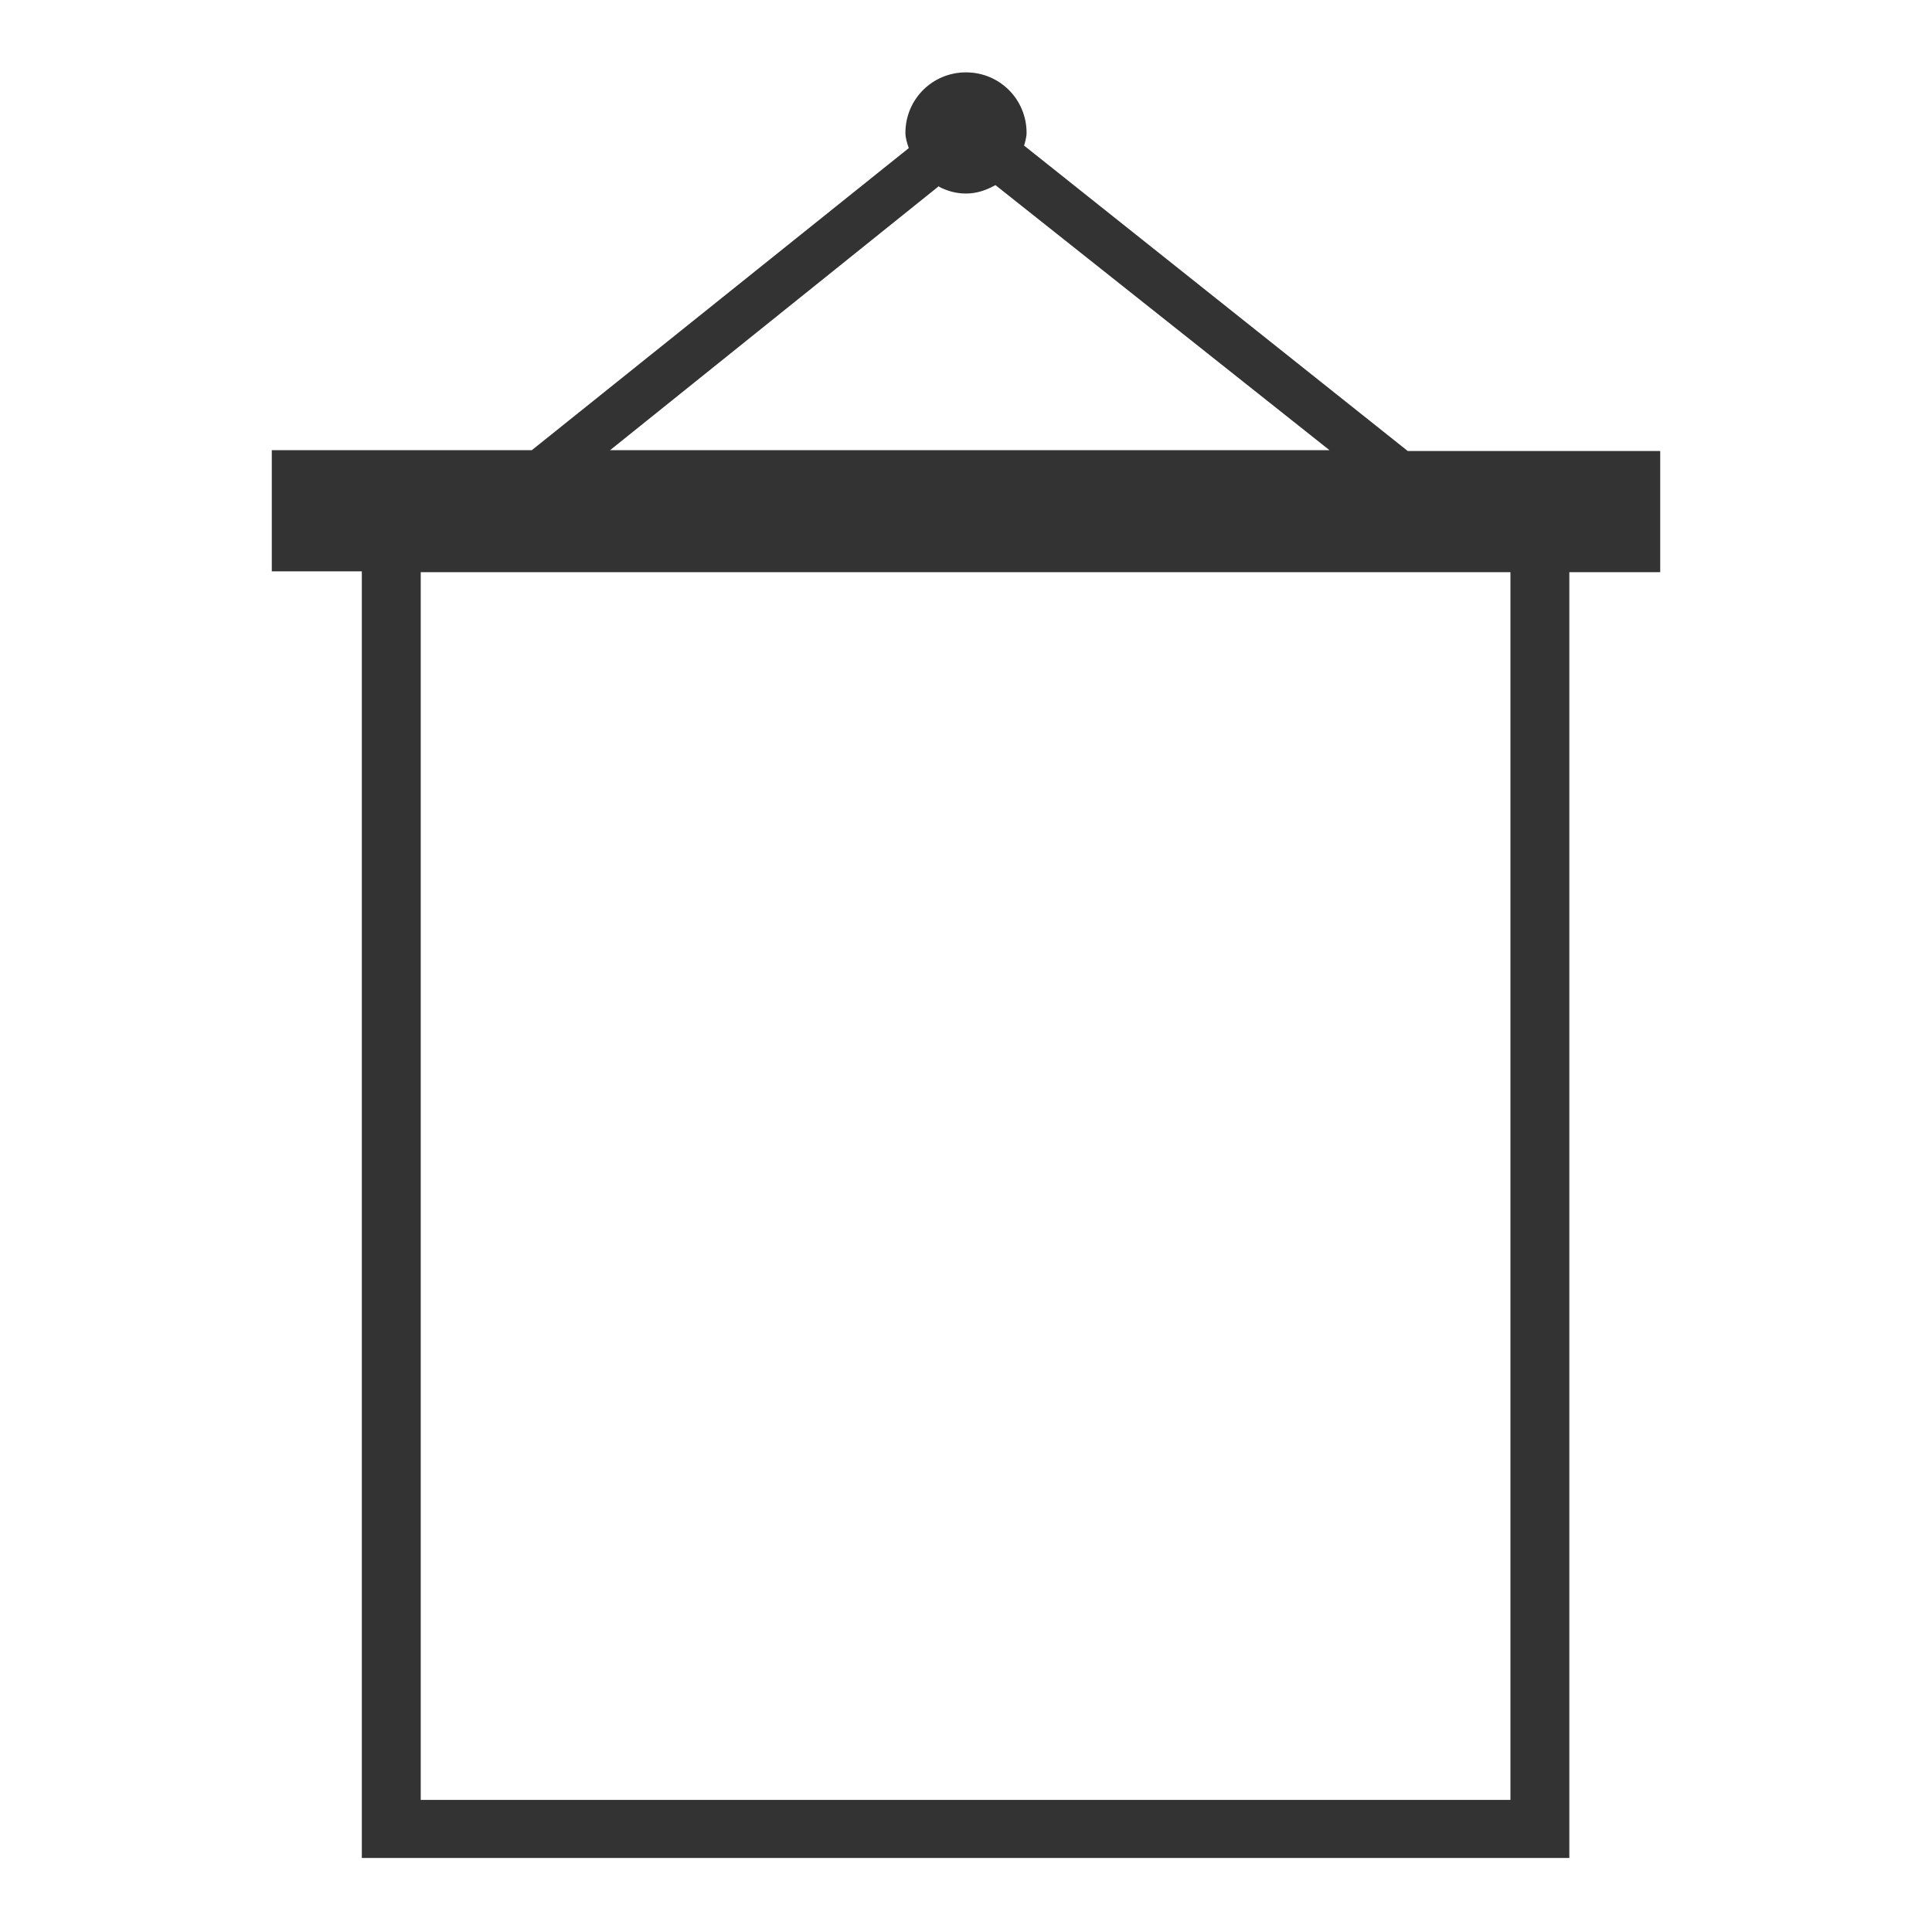 <?xml version="1.0" encoding="UTF-8"?>
<svg id="_レイヤー_2" data-name="レイヤー 2" xmlns="http://www.w3.org/2000/svg" viewBox="0 0 22.96 22.96">
  <defs>
    <style>
      .cls-1 {
        fill: #333;
      }

      .cls-2 {
        fill: none;
      }
    </style>
  </defs>
  <g id="sidemenu">
    <g>
      <rect class="cls-2" width="22.96" height="22.96"/>
      <path class="cls-1" d="M18.66,6.8h1.07v-1.44h-3L12.17,1.73s.03-.09,.03-.15c0-.4-.32-.72-.72-.72s-.72,.32-.72,.72c0,.06,.02,.12,.04,.18l-4.48,3.59H3.23v1.44h1.07v15.29h14.35V6.8Zm-.7,14.59H5V6.8h12.95v14.59ZM11.16,2.22c.1,.05,.2,.08,.32,.08,.13,0,.24-.04,.35-.1l3.97,3.15H7.25l3.91-3.14Z"/>
    </g>
  </g>
</svg>